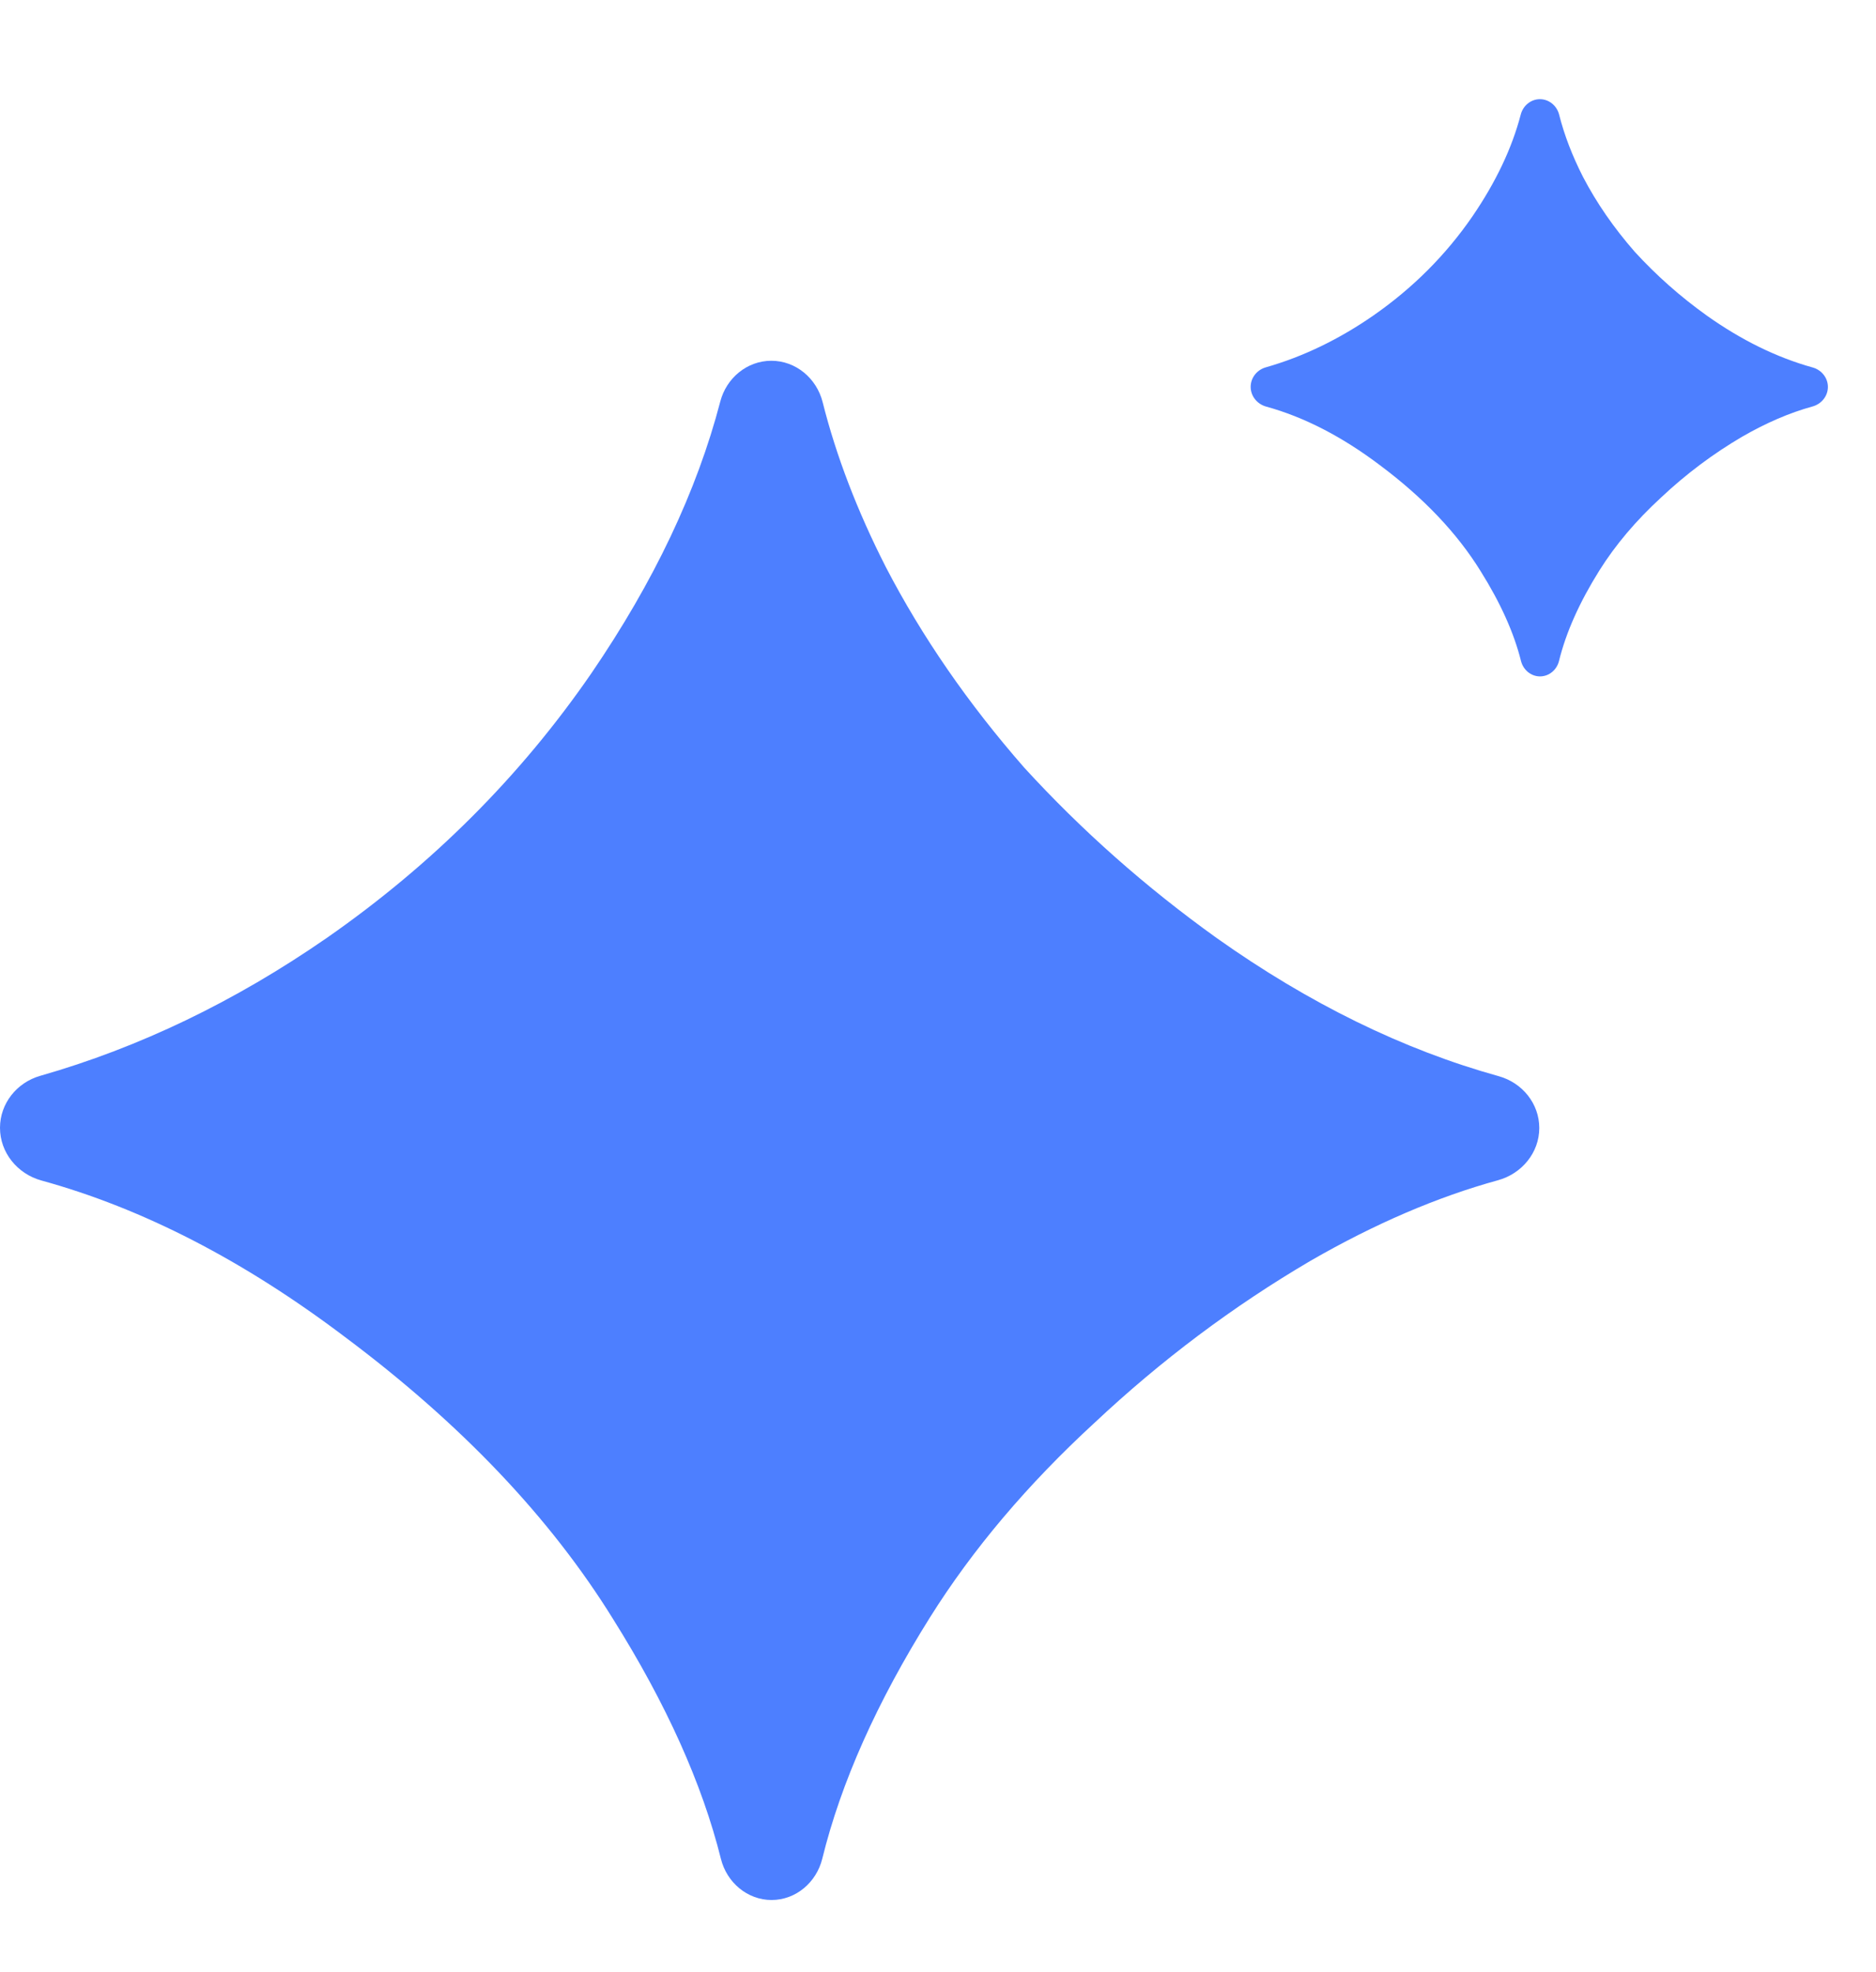 <svg width="39" height="41" viewBox="0 0 39 41" fill="none" xmlns="http://www.w3.org/2000/svg">
<path d="M16.041 39.5C15.536 39.5 15.109 39.135 14.987 38.645C14.598 37.084 13.852 35.425 12.75 33.667C11.444 31.555 9.583 29.597 7.167 27.792C5.065 26.203 2.963 25.12 0.861 24.542C0.363 24.405 0 23.963 0 23.447C0 22.941 0.349 22.505 0.836 22.366C2.897 21.777 4.882 20.822 6.792 19.5C8.986 17.972 10.819 16.139 12.292 14C13.594 12.095 14.488 10.21 14.974 8.347C15.101 7.859 15.531 7.5 16.035 7.5C16.545 7.5 16.978 7.866 17.102 8.361C17.383 9.478 17.821 10.622 18.417 11.792C19.167 13.236 20.125 14.625 21.292 15.958C22.486 17.264 23.82 18.445 25.292 19.5C27.215 20.864 29.171 21.822 31.159 22.374C31.647 22.51 32 22.944 32 23.45C32 23.964 31.636 24.401 31.141 24.537C29.881 24.883 28.584 25.44 27.25 26.208C25.639 27.153 24.139 28.278 22.75 29.583C21.361 30.861 20.222 32.208 19.333 33.625C18.229 35.387 17.483 37.059 17.094 38.642C16.973 39.133 16.546 39.5 16.041 39.5Z" fill="#4D7FFF"/>
<path d="M32.015 14.062C31.826 14.062 31.666 13.925 31.62 13.742C31.474 13.157 31.194 12.534 30.781 11.875C30.292 11.083 29.594 10.349 28.688 9.672C27.899 9.076 27.111 8.67 26.323 8.453C26.136 8.402 26 8.236 26 8.043C26 7.853 26.131 7.689 26.314 7.637C27.086 7.417 27.831 7.058 28.547 6.562C29.37 5.99 30.057 5.302 30.609 4.5C31.098 3.785 31.433 3.079 31.615 2.38C31.663 2.197 31.824 2.062 32.013 2.062C32.205 2.062 32.367 2.2 32.413 2.385C32.519 2.804 32.683 3.233 32.906 3.672C33.188 4.214 33.547 4.734 33.984 5.234C34.432 5.724 34.932 6.167 35.484 6.562C36.206 7.074 36.939 7.433 37.685 7.64C37.867 7.691 38 7.854 38 8.044C38 8.236 37.864 8.401 37.678 8.451C37.205 8.581 36.719 8.79 36.219 9.078C35.615 9.432 35.052 9.854 34.531 10.344C34.01 10.823 33.583 11.328 33.25 11.859C32.836 12.52 32.556 13.147 32.41 13.741C32.365 13.925 32.205 14.062 32.015 14.062Z" fill="#4D7FFF"/>
</svg>
